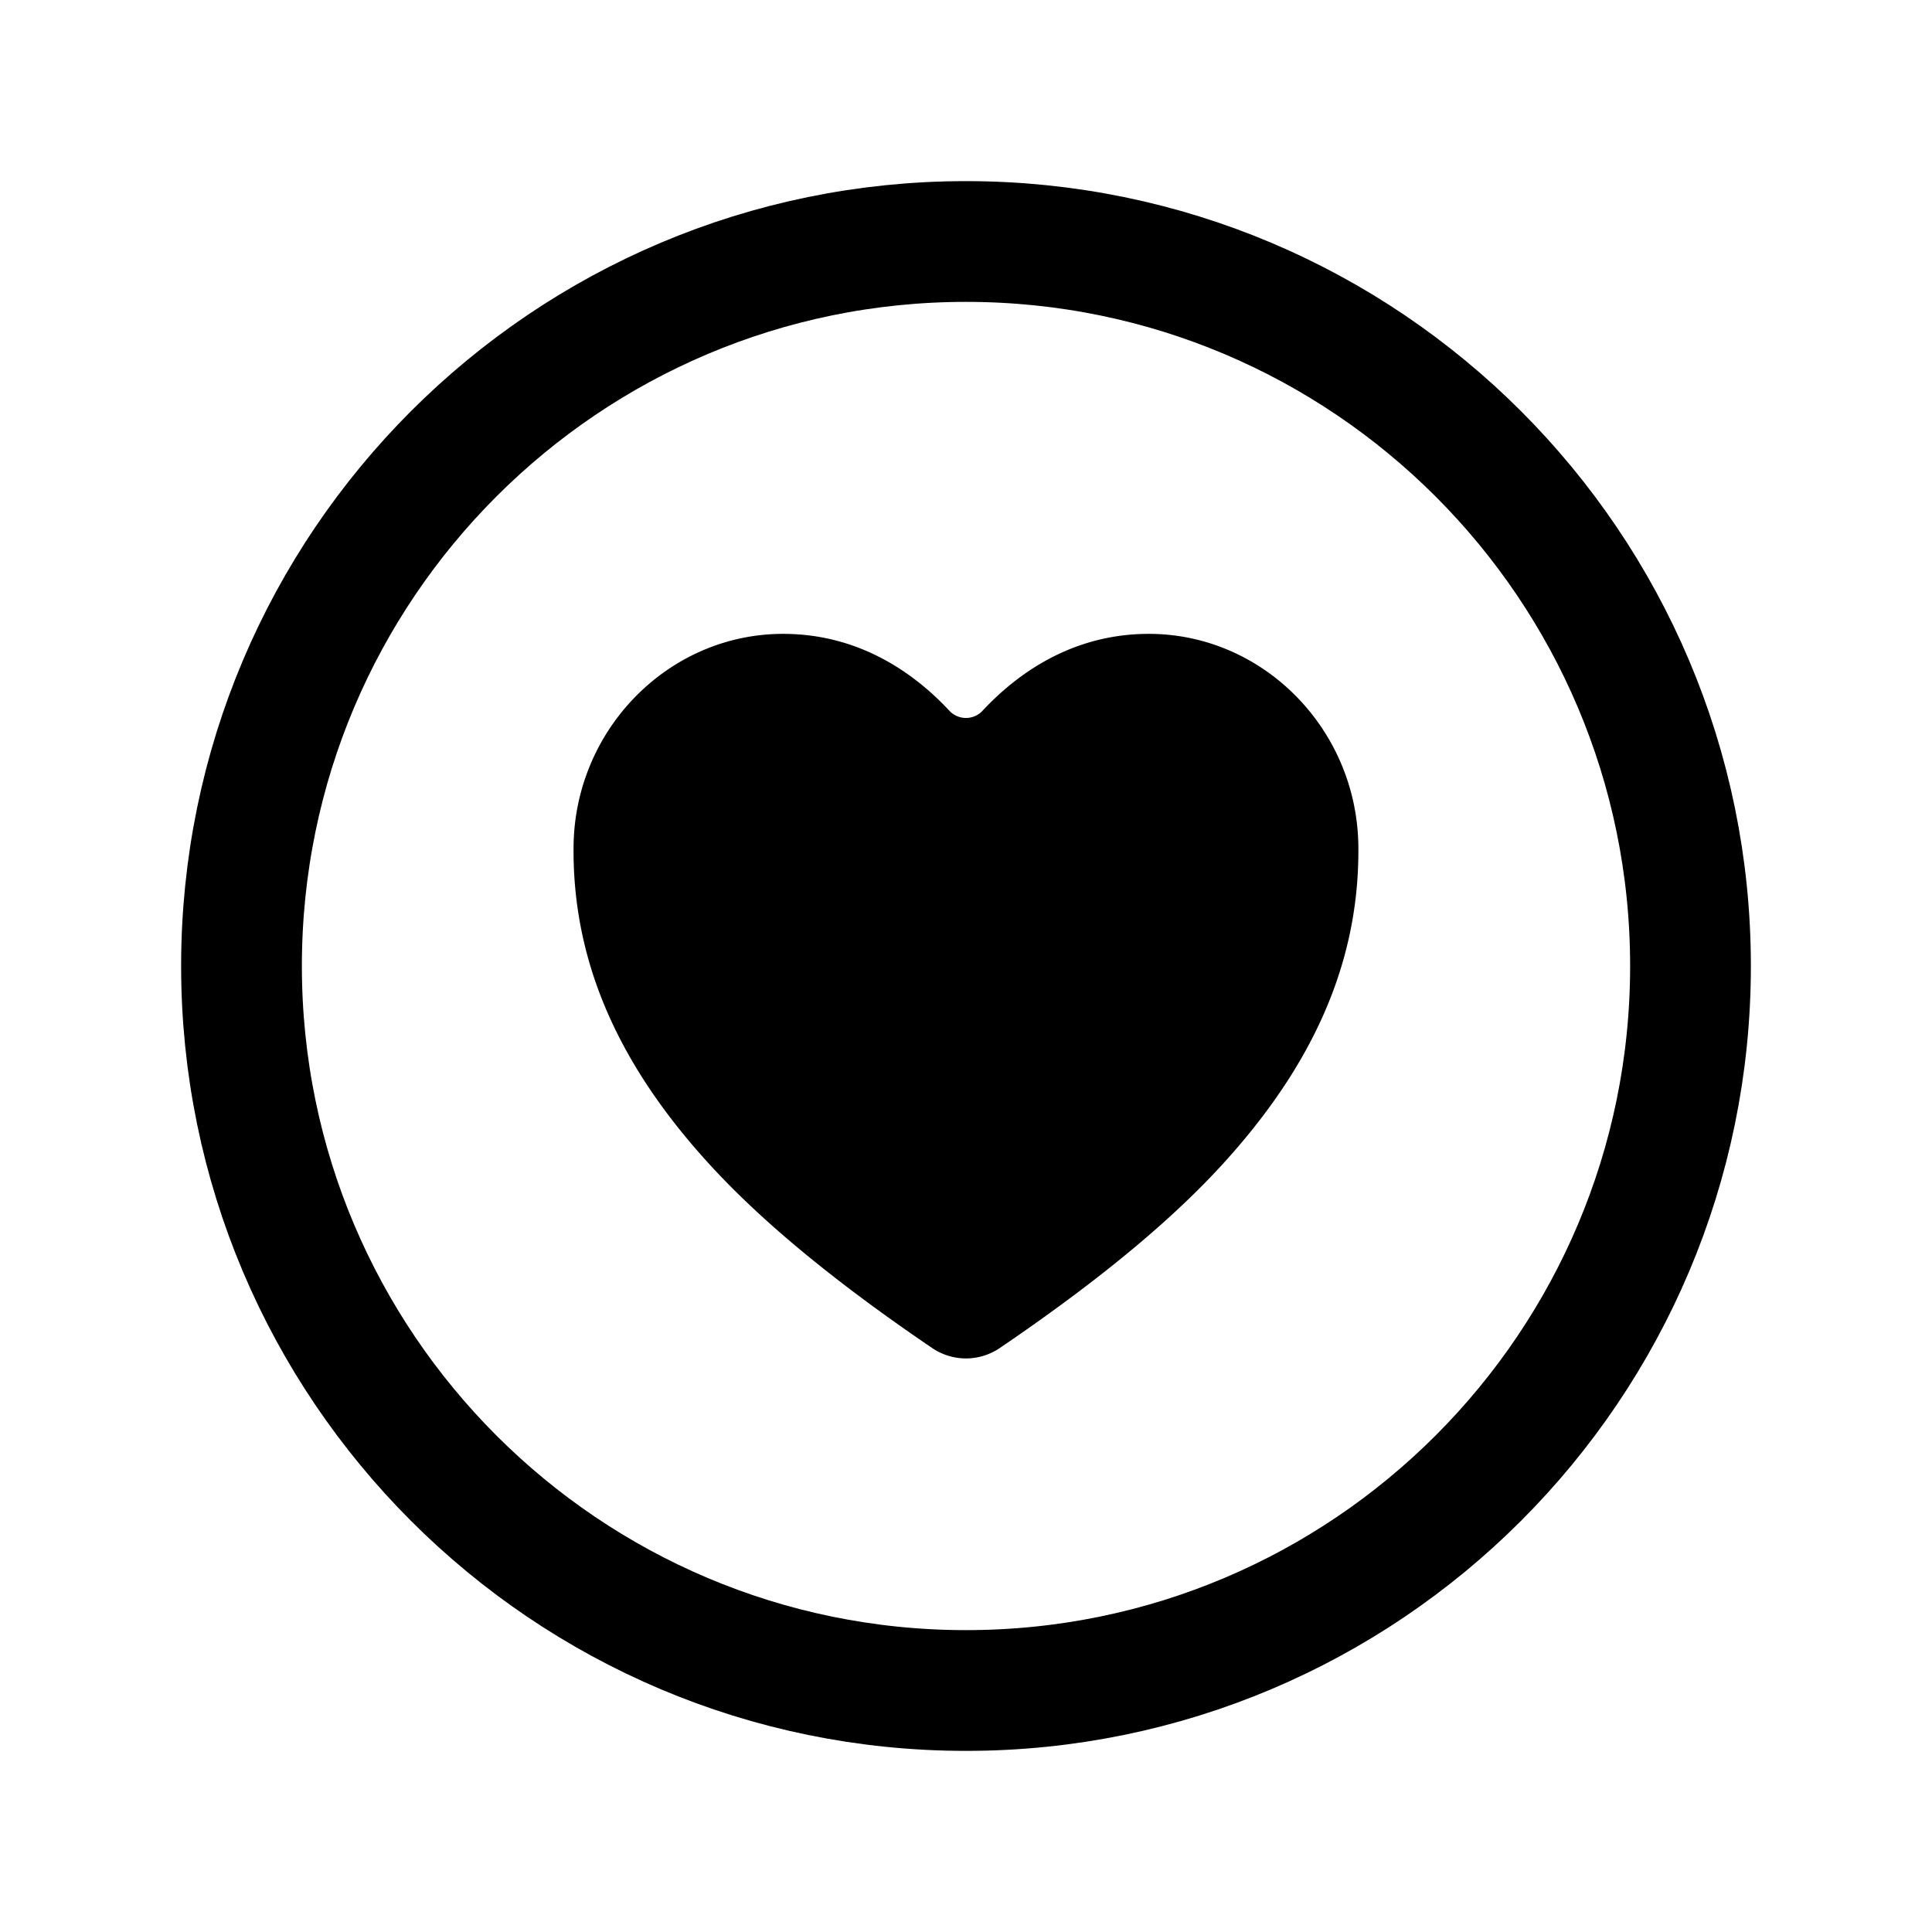 <svg viewBox="0 0 512 512" class="ionicon" xmlns="http://www.w3.org/2000/svg"><path stroke-width="32" stroke-miterlimit="10" stroke="currentColor" fill="none" d="M448 256c0-106-86-192-192-192S64 150 64 256s86 192 192 192 192-86 192-192z"></path><path d="M256 360a16 16 0 01-9-2.78c-39.3-26.68-56.32-45-65.7-56.41-20-24.37-29.58-49.4-29.3-76.5.31-31.06 25.22-56.33 55.53-56.33 20.4 0 35 10.63 44.1 20.41a6 6 0 008.72 0c9.11-9.78 23.7-20.41 44.1-20.41 30.31 0 55.22 25.27 55.53 56.33.28 27.1-9.31 52.13-29.3 76.5-9.38 11.44-26.4 29.73-65.7 56.41A16 16 0 01256 360z"></path></svg>